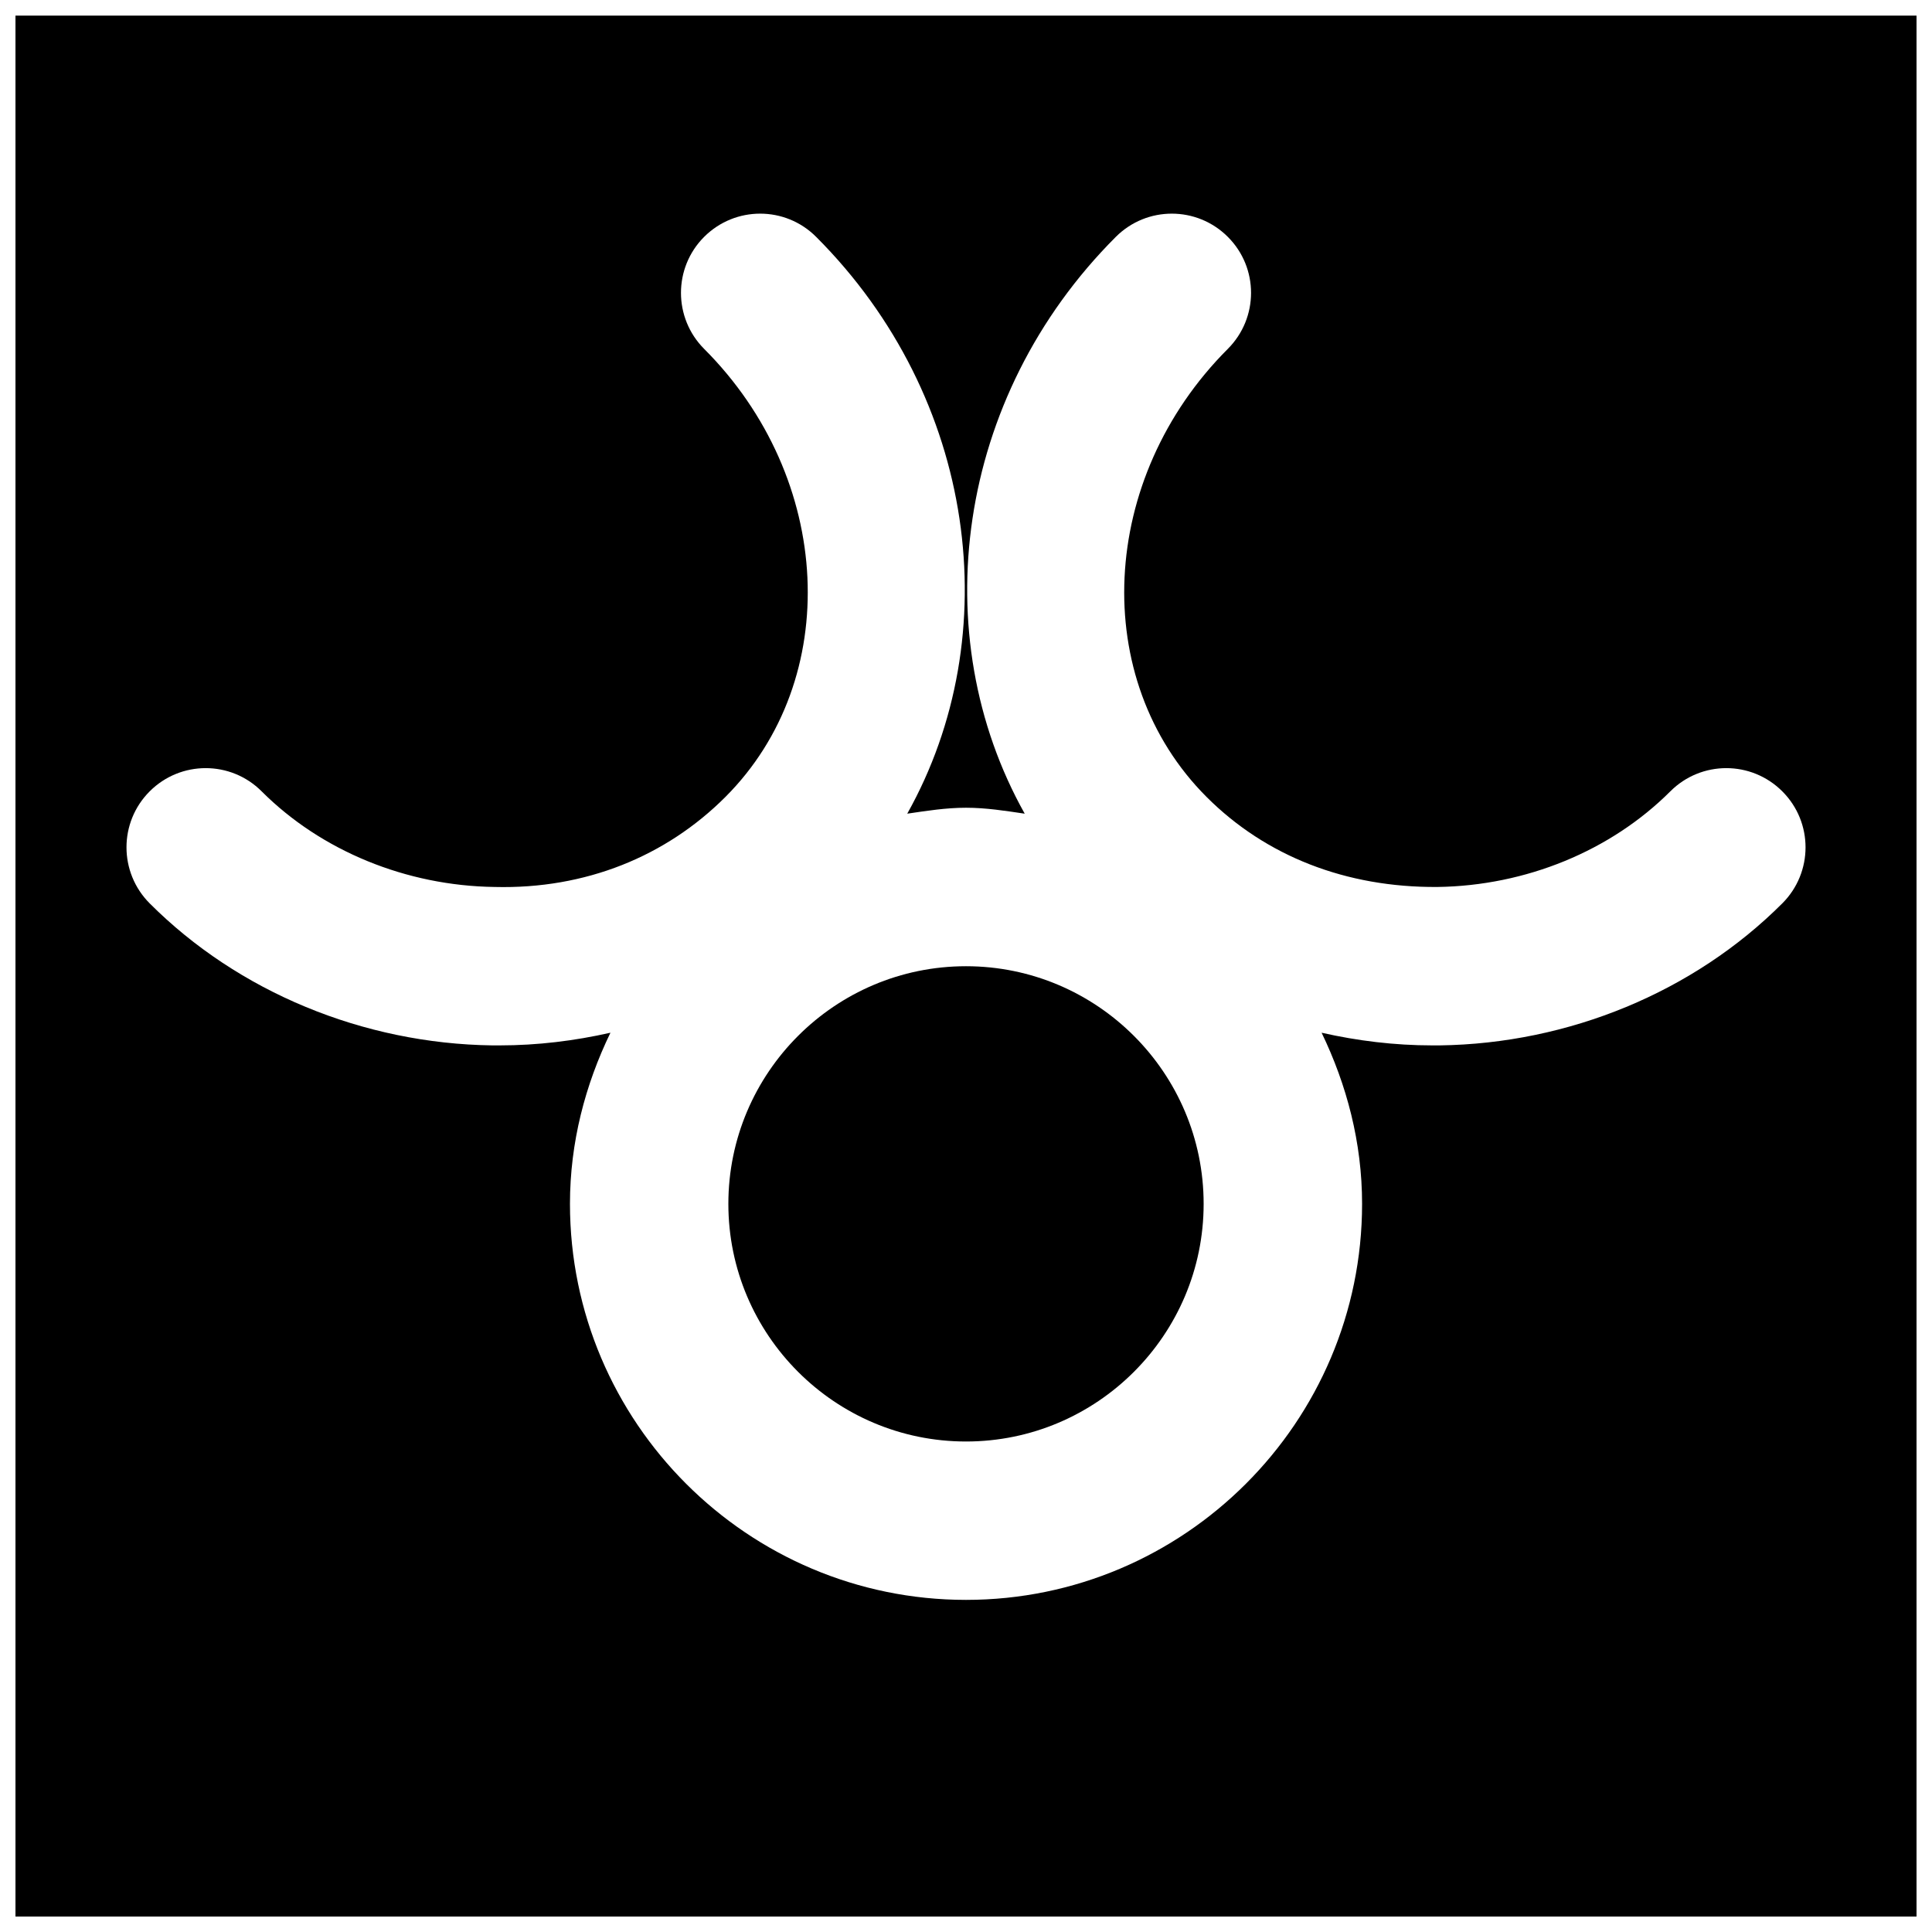 <?xml version="1.0" encoding="UTF-8"?>
<!-- Uploaded to: ICON Repo, www.iconrepo.com, Generator: ICON Repo Mixer Tools -->
<svg width="800px" height="800px" version="1.1" viewBox="144 144 512 512" xmlns="http://www.w3.org/2000/svg">
 <defs>
  <clipPath id="a">
   <path d="m148.09 148.09h503.81v503.81h-503.81z"/>
  </clipPath>
 </defs>
 <path d="m400 400.06c-34.723 0-62.977 28.254-62.977 62.977 0 34.719 28.254 62.977 62.977 62.977 34.719 0 62.977-28.258 62.977-62.977 0-34.723-28.258-62.977-62.977-62.977" fill-rule="evenodd"/>
 <g clip-path="url(#a)">
  <path d="m616.33 383.4c-23.449 23.473-56.555 37.18-90.836 37.641h-1.887c-10.078 0-19.902-1.219-29.367-3.359 6.652 13.793 10.727 29.055 10.727 45.344 0 57.875-47.109 104.96-104.96 104.96-57.875 0-104.96-47.086-104.96-104.96 0-16.289 4.051-31.551 10.727-45.344-9.488 2.141-19.293 3.359-29.391 3.359h-1.887c-34.262-0.461-67.387-14.168-90.832-37.641-8.188-8.207-8.188-21.492 0-29.68 8.207-8.211 21.496-8.211 29.68 0 15.789 15.785 38.312 25.02 61.738 25.336 24.141 0.609 45.449-8.145 61.152-23.848 31.172-31.191 28.672-84.449-5.629-118.75-8.184-8.211-8.184-21.496 0-29.684 8.211-8.207 21.496-8.207 29.684 0 42.551 42.551 50.676 105.55 24.141 152.86 5.125-0.754 10.246-1.574 15.578-1.574 5.332 0 10.434 0.82 15.555 1.574-26.535-47.316-18.41-110.31 24.141-152.86 8.207-8.207 21.477-8.207 29.684 0 8.207 8.188 8.207 21.473 0 29.684-34.301 34.301-36.801 87.559-5.625 118.75 15.699 15.703 36.965 24.016 61.168 23.848 23.43-0.316 45.93-9.551 61.719-25.336 8.207-8.211 21.473-8.211 29.684 0 8.207 8.188 8.207 21.473 0 29.68zm-468.23 268.55h503.81v-503.81h-503.81z" fill-rule="evenodd"/>
 </g>
</svg>